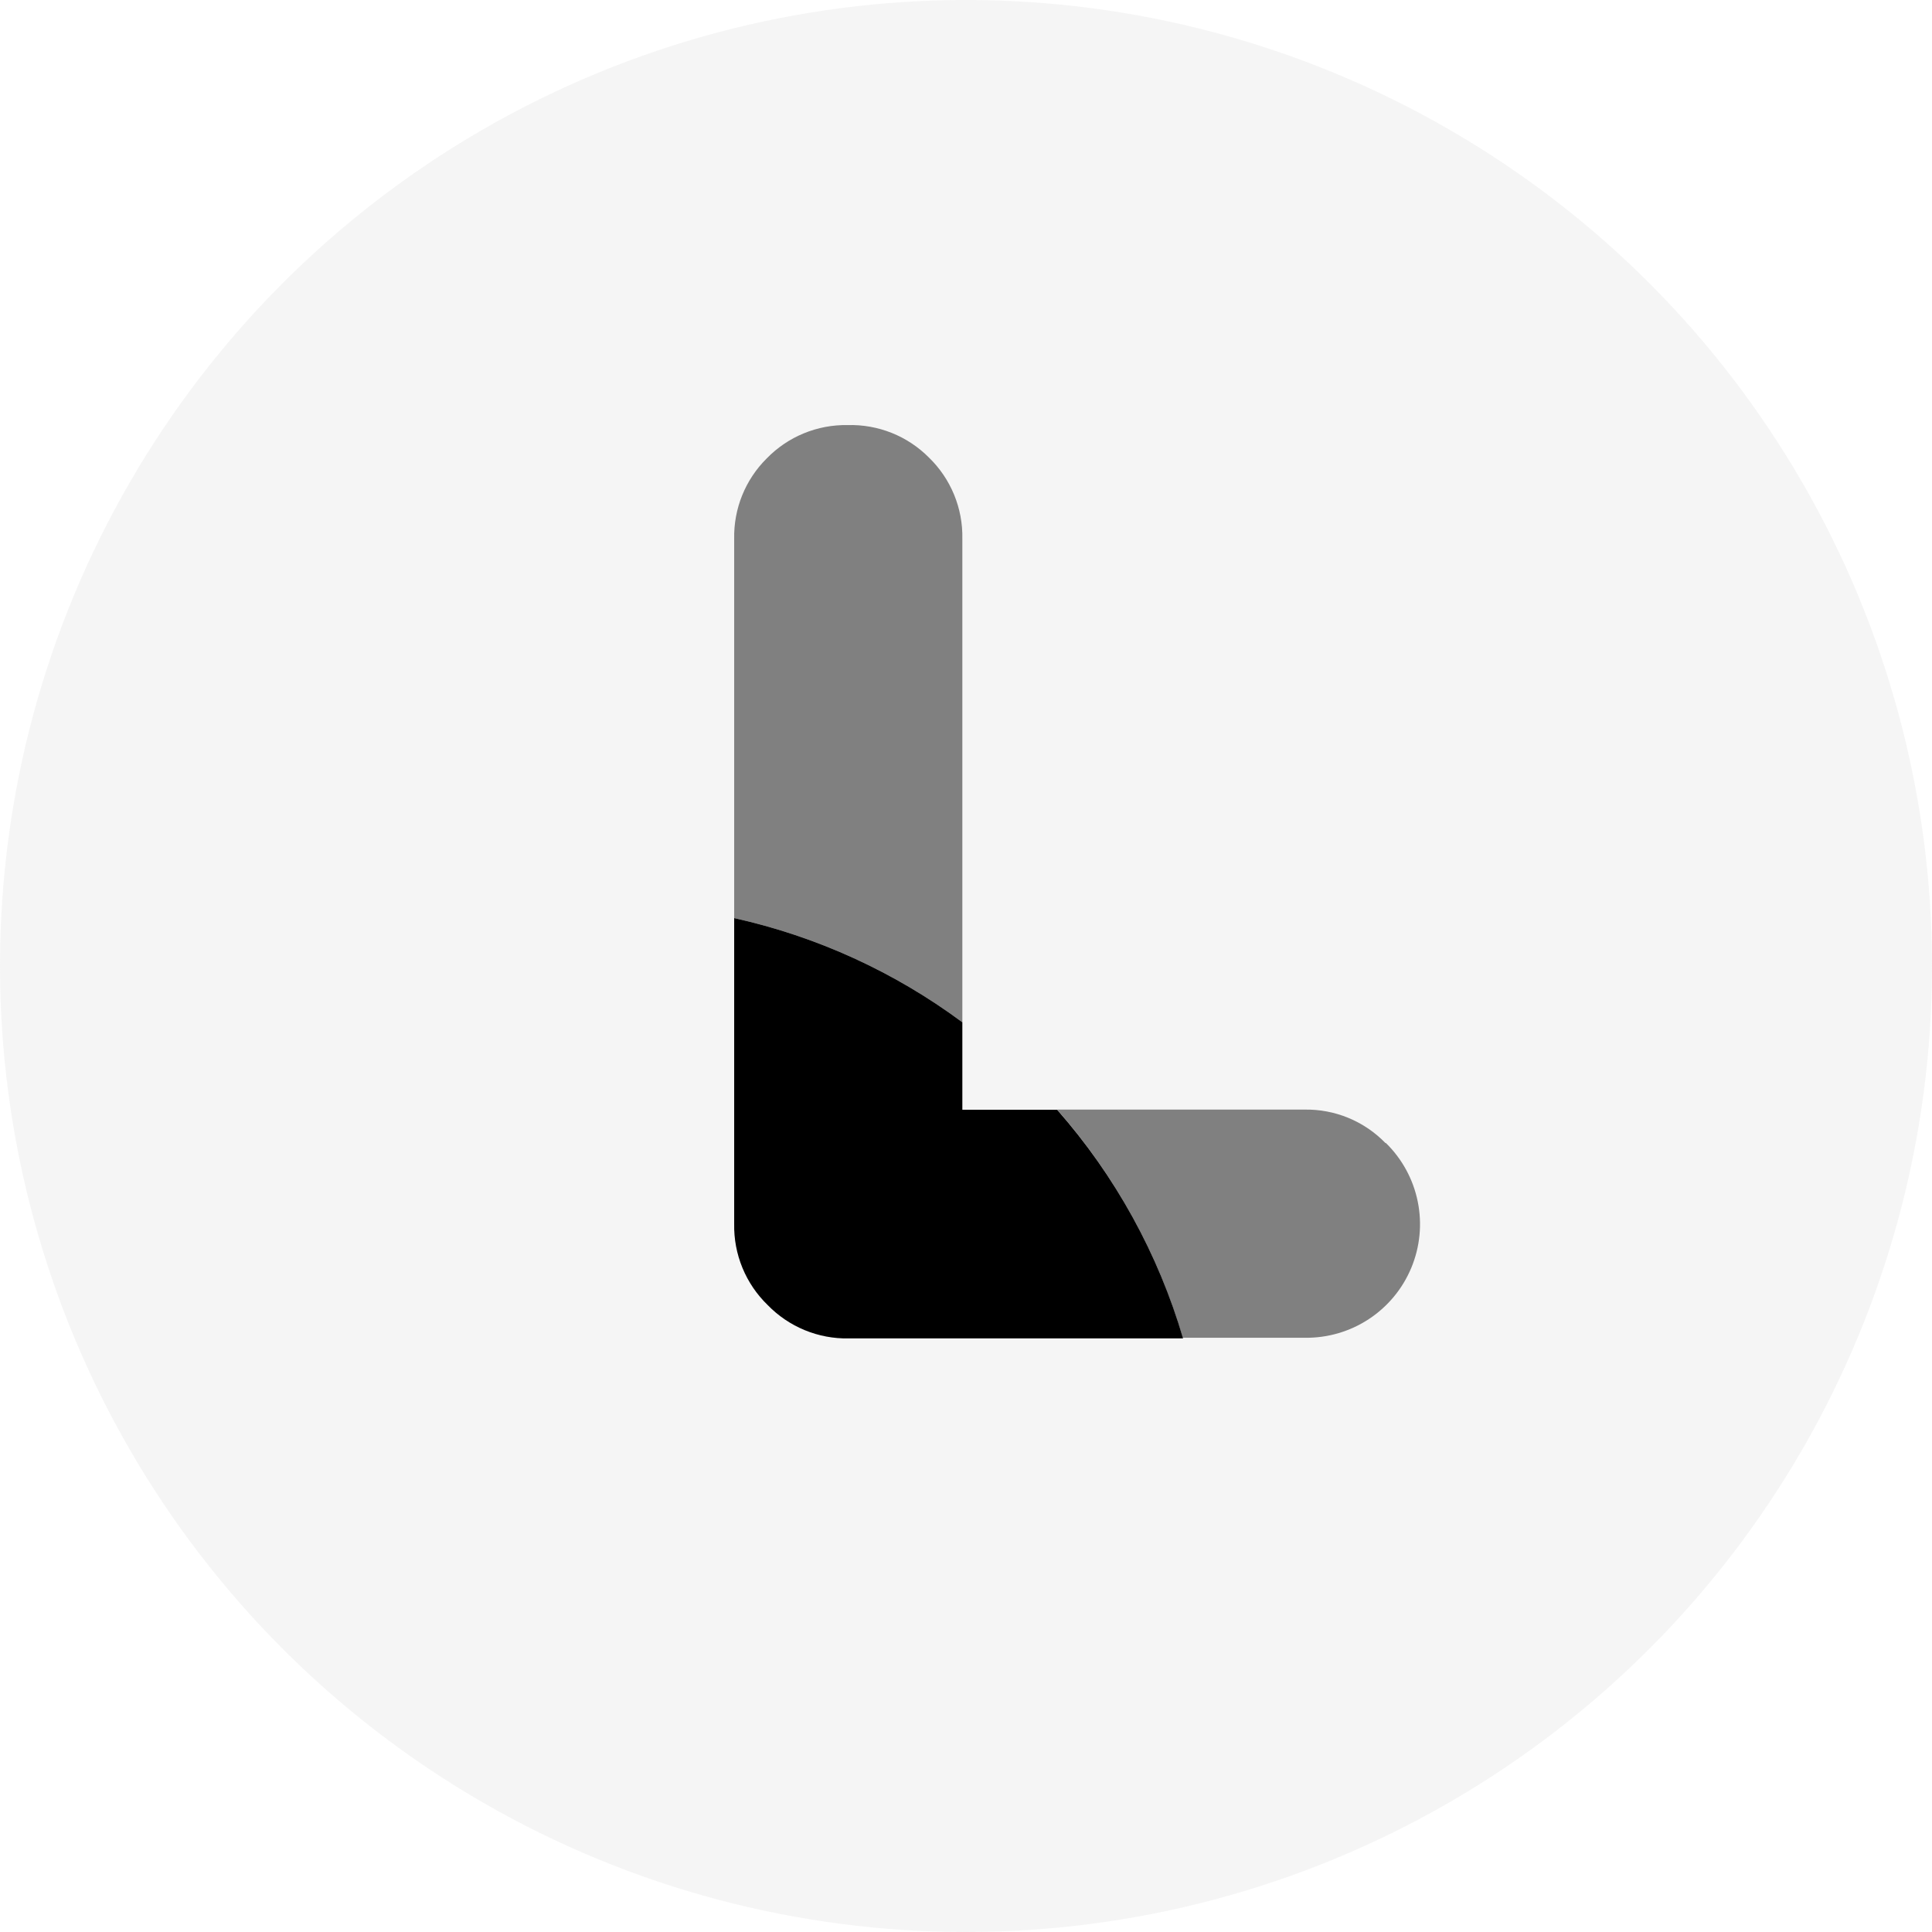 <svg width="200" height="200" viewBox="0 0 200 200" fill="none" xmlns="http://www.w3.org/2000/svg">
<circle cx="100" cy="100" r="100" fill="#D9D9D9" fill-opacity="0.25"/>
<g clip-path="url(#clip0_5_3)">
<path d="M99.622 55.764C99.653 54.202 99.361 52.649 98.766 51.204C98.17 49.759 97.284 48.452 96.162 47.364C95.065 46.26 93.754 45.392 92.31 44.815C90.865 44.237 89.317 43.961 87.762 44.004C86.199 43.974 84.647 44.266 83.202 44.861C81.757 45.456 80.45 46.343 79.362 47.465C78.27 48.55 77.41 49.844 76.832 51.271C76.255 52.697 75.973 54.226 76.002 55.764V95.041C84.546 96.936 92.594 100.611 99.622 105.827V55.764Z" fill="#808080"/>
<path d="M143.419 118.326C142.331 117.203 141.024 116.317 139.579 115.722C138.134 115.126 136.582 114.835 135.019 114.865H109.433C115.437 121.697 119.875 129.758 122.436 138.485H135.069C137.42 138.519 139.727 137.848 141.692 136.558C143.658 135.269 145.191 133.42 146.095 131.25C147 129.08 147.233 126.688 146.764 124.385C146.296 122.081 145.148 119.971 143.469 118.326H143.419Z" fill="#808080"/>
<path d="M99.622 114.882V105.827C92.594 100.612 84.546 96.936 76.002 95.041V126.692C75.972 128.254 76.263 129.807 76.859 131.252C77.454 132.697 78.341 134.004 79.463 135.092C80.551 136.214 81.858 137.1 83.303 137.696C84.748 138.291 86.3 138.583 87.863 138.552H122.47C119.905 129.805 115.455 121.725 109.433 114.882H99.622Z" fill="black"/>
</g>
<defs>
<clipPath id="clip0_5_3">
<rect width="71" height="94.554" fill="white" transform="translate(76 44)"/>
</clipPath>
</defs>
</svg>
